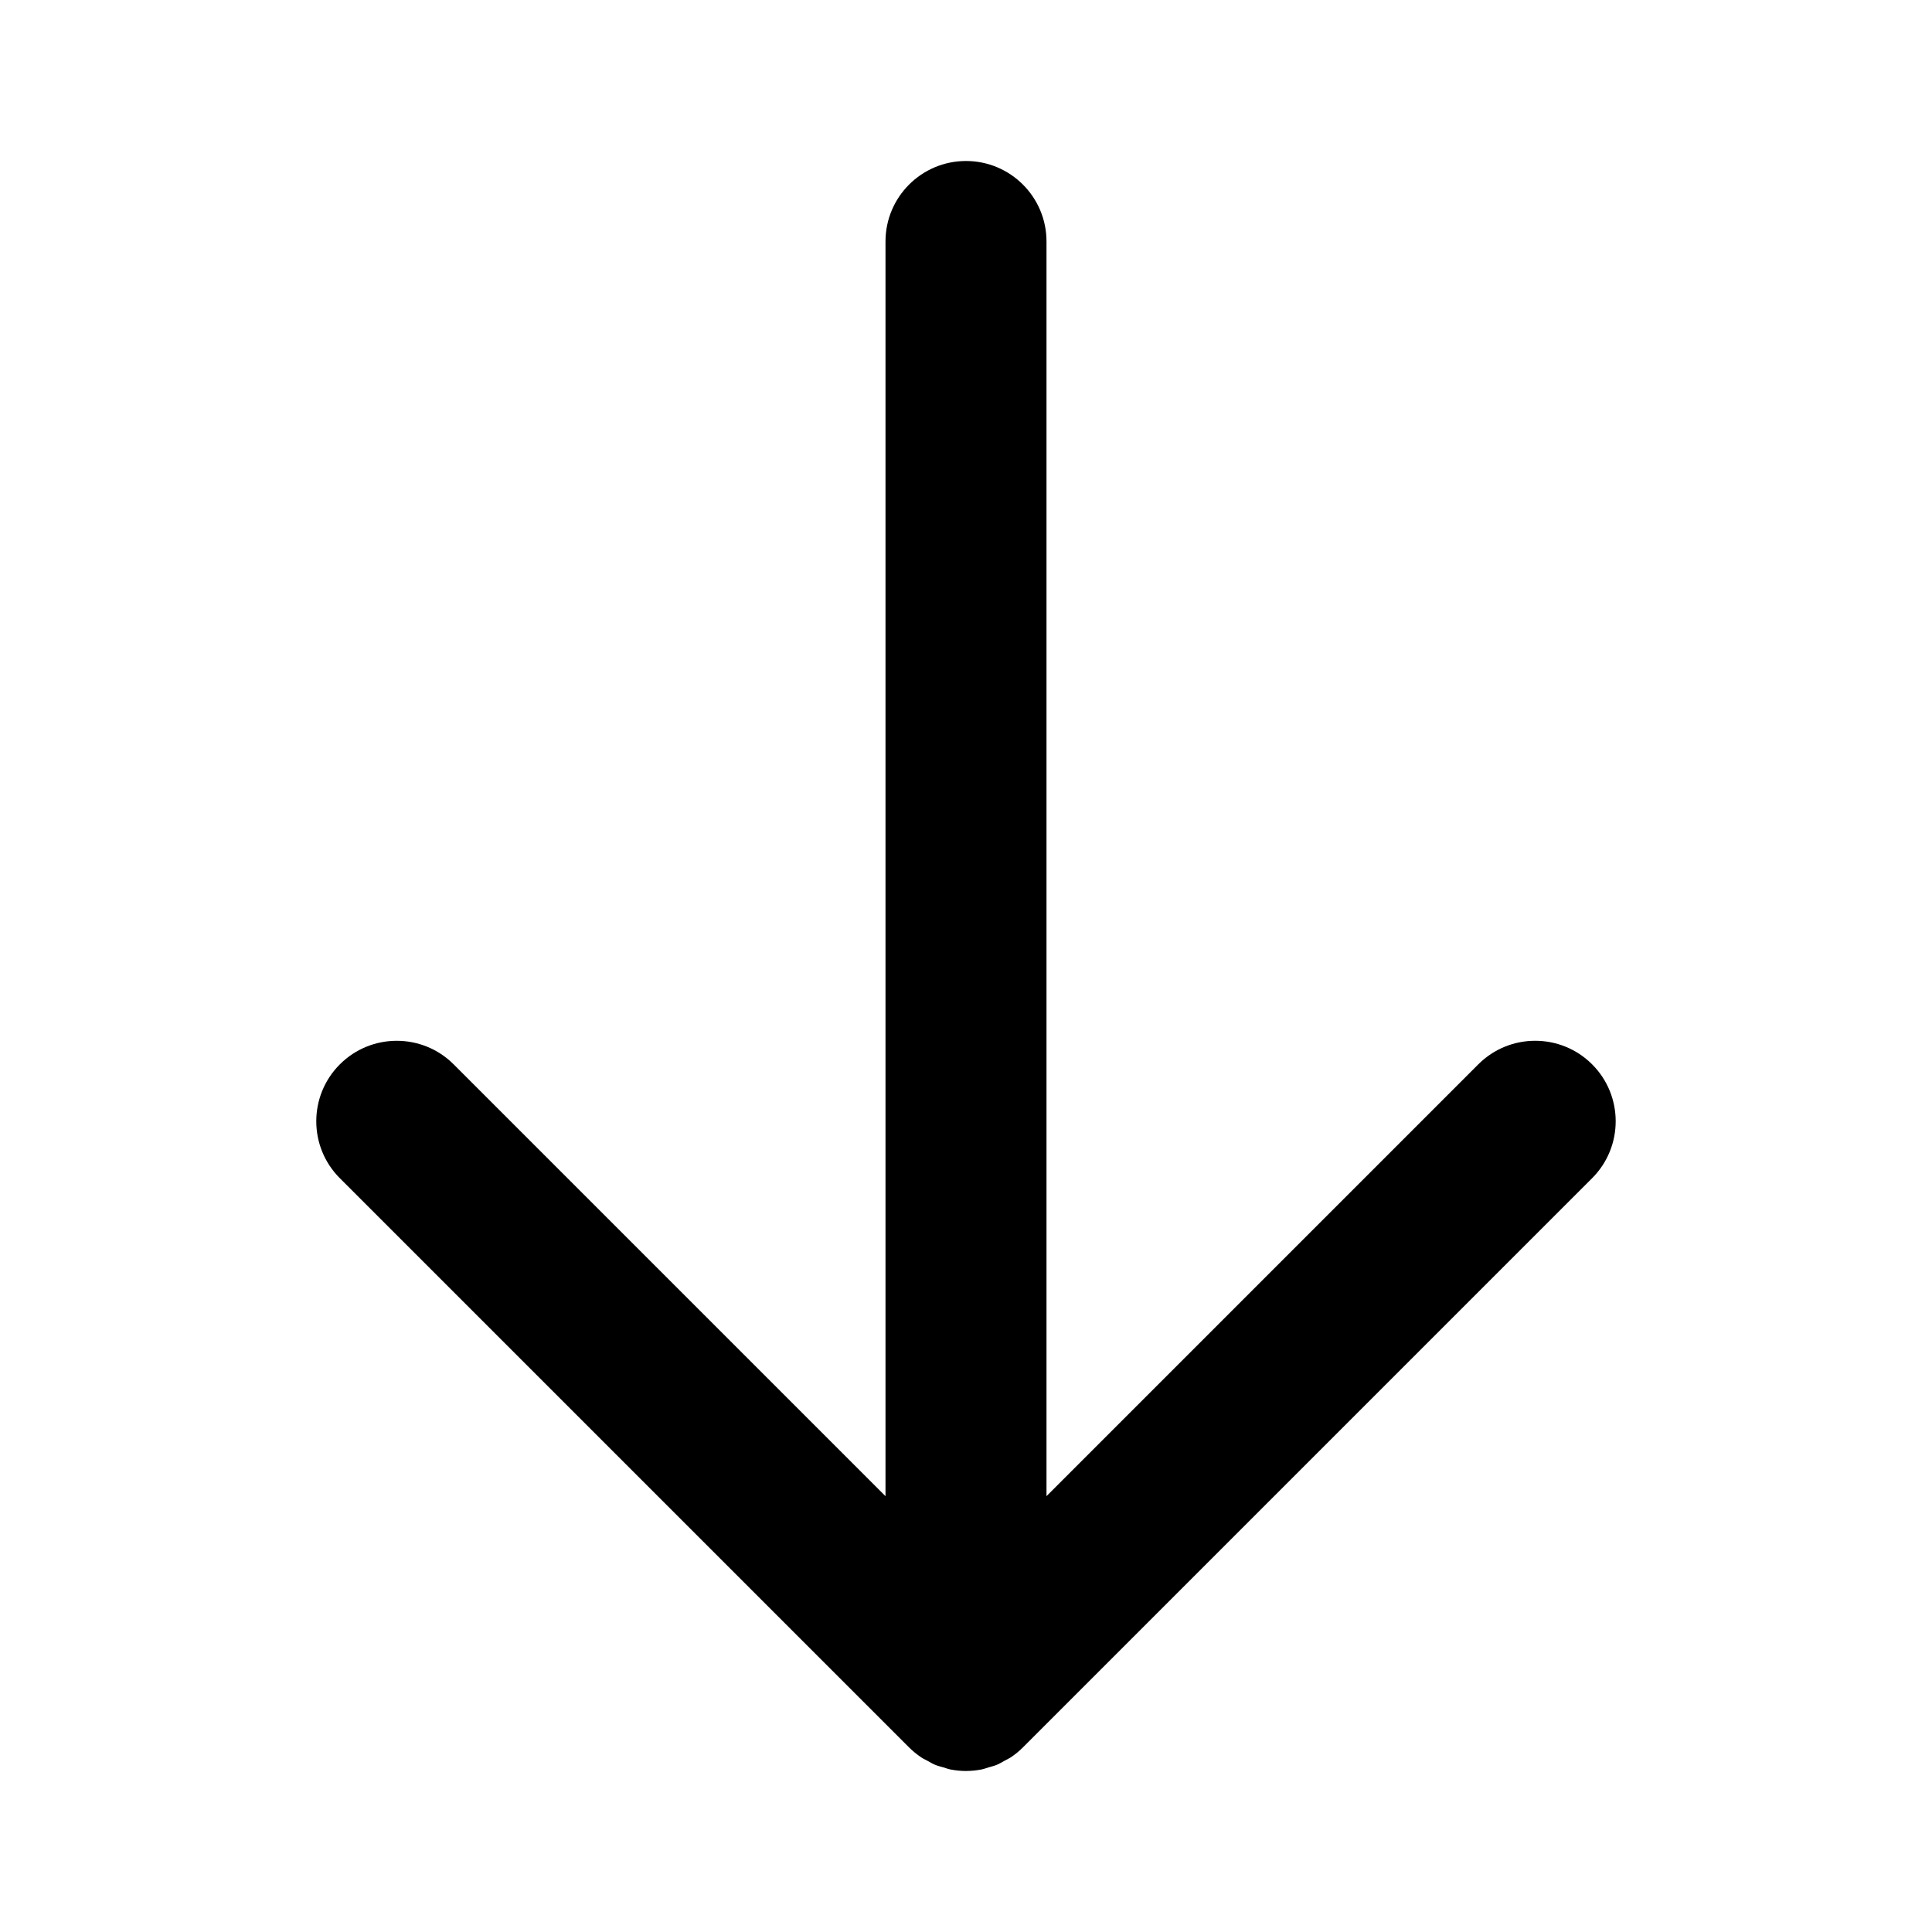 <?xml version="1.0" encoding="UTF-8"?> <svg xmlns="http://www.w3.org/2000/svg" xmlns:xlink="http://www.w3.org/1999/xlink" height="96px" id="arrow_down" viewBox="0 0 96 96" width="96px" xml:space="preserve"> <path d="M44,12v62.344L22.543,52.888c-1.561-1.562-4.094-1.562-5.656-0.001c-1.562,1.562-1.562,4.096,0,5.658l28.284,28.283l0,0 c0.186,0.186,0.391,0.352,0.609,0.498c0.101,0.067,0.21,0.114,0.315,0.172c0.124,0.066,0.242,0.142,0.373,0.195 c0.135,0.057,0.275,0.089,0.415,0.129c0.111,0.033,0.216,0.076,0.331,0.099C47.474,87.973,47.737,88,48,88l0,0 c0.003,0,0.006-0.001,0.009-0.001c0.259-0.001,0.519-0.027,0.774-0.078c0.12-0.024,0.231-0.069,0.348-0.104 c0.133-0.039,0.268-0.069,0.397-0.123c0.139-0.058,0.265-0.136,0.396-0.208c0.098-0.054,0.198-0.097,0.292-0.159 c0.221-0.146,0.427-0.314,0.614-0.501l28.281-28.282c1.562-1.562,1.562-4.095,0.001-5.657c-1.562-1.562-4.095-1.562-5.657,0 L52,74.343V12c0-2.209-1.791-4-4-4S44,9.791,44,12z"></path> </svg> 
